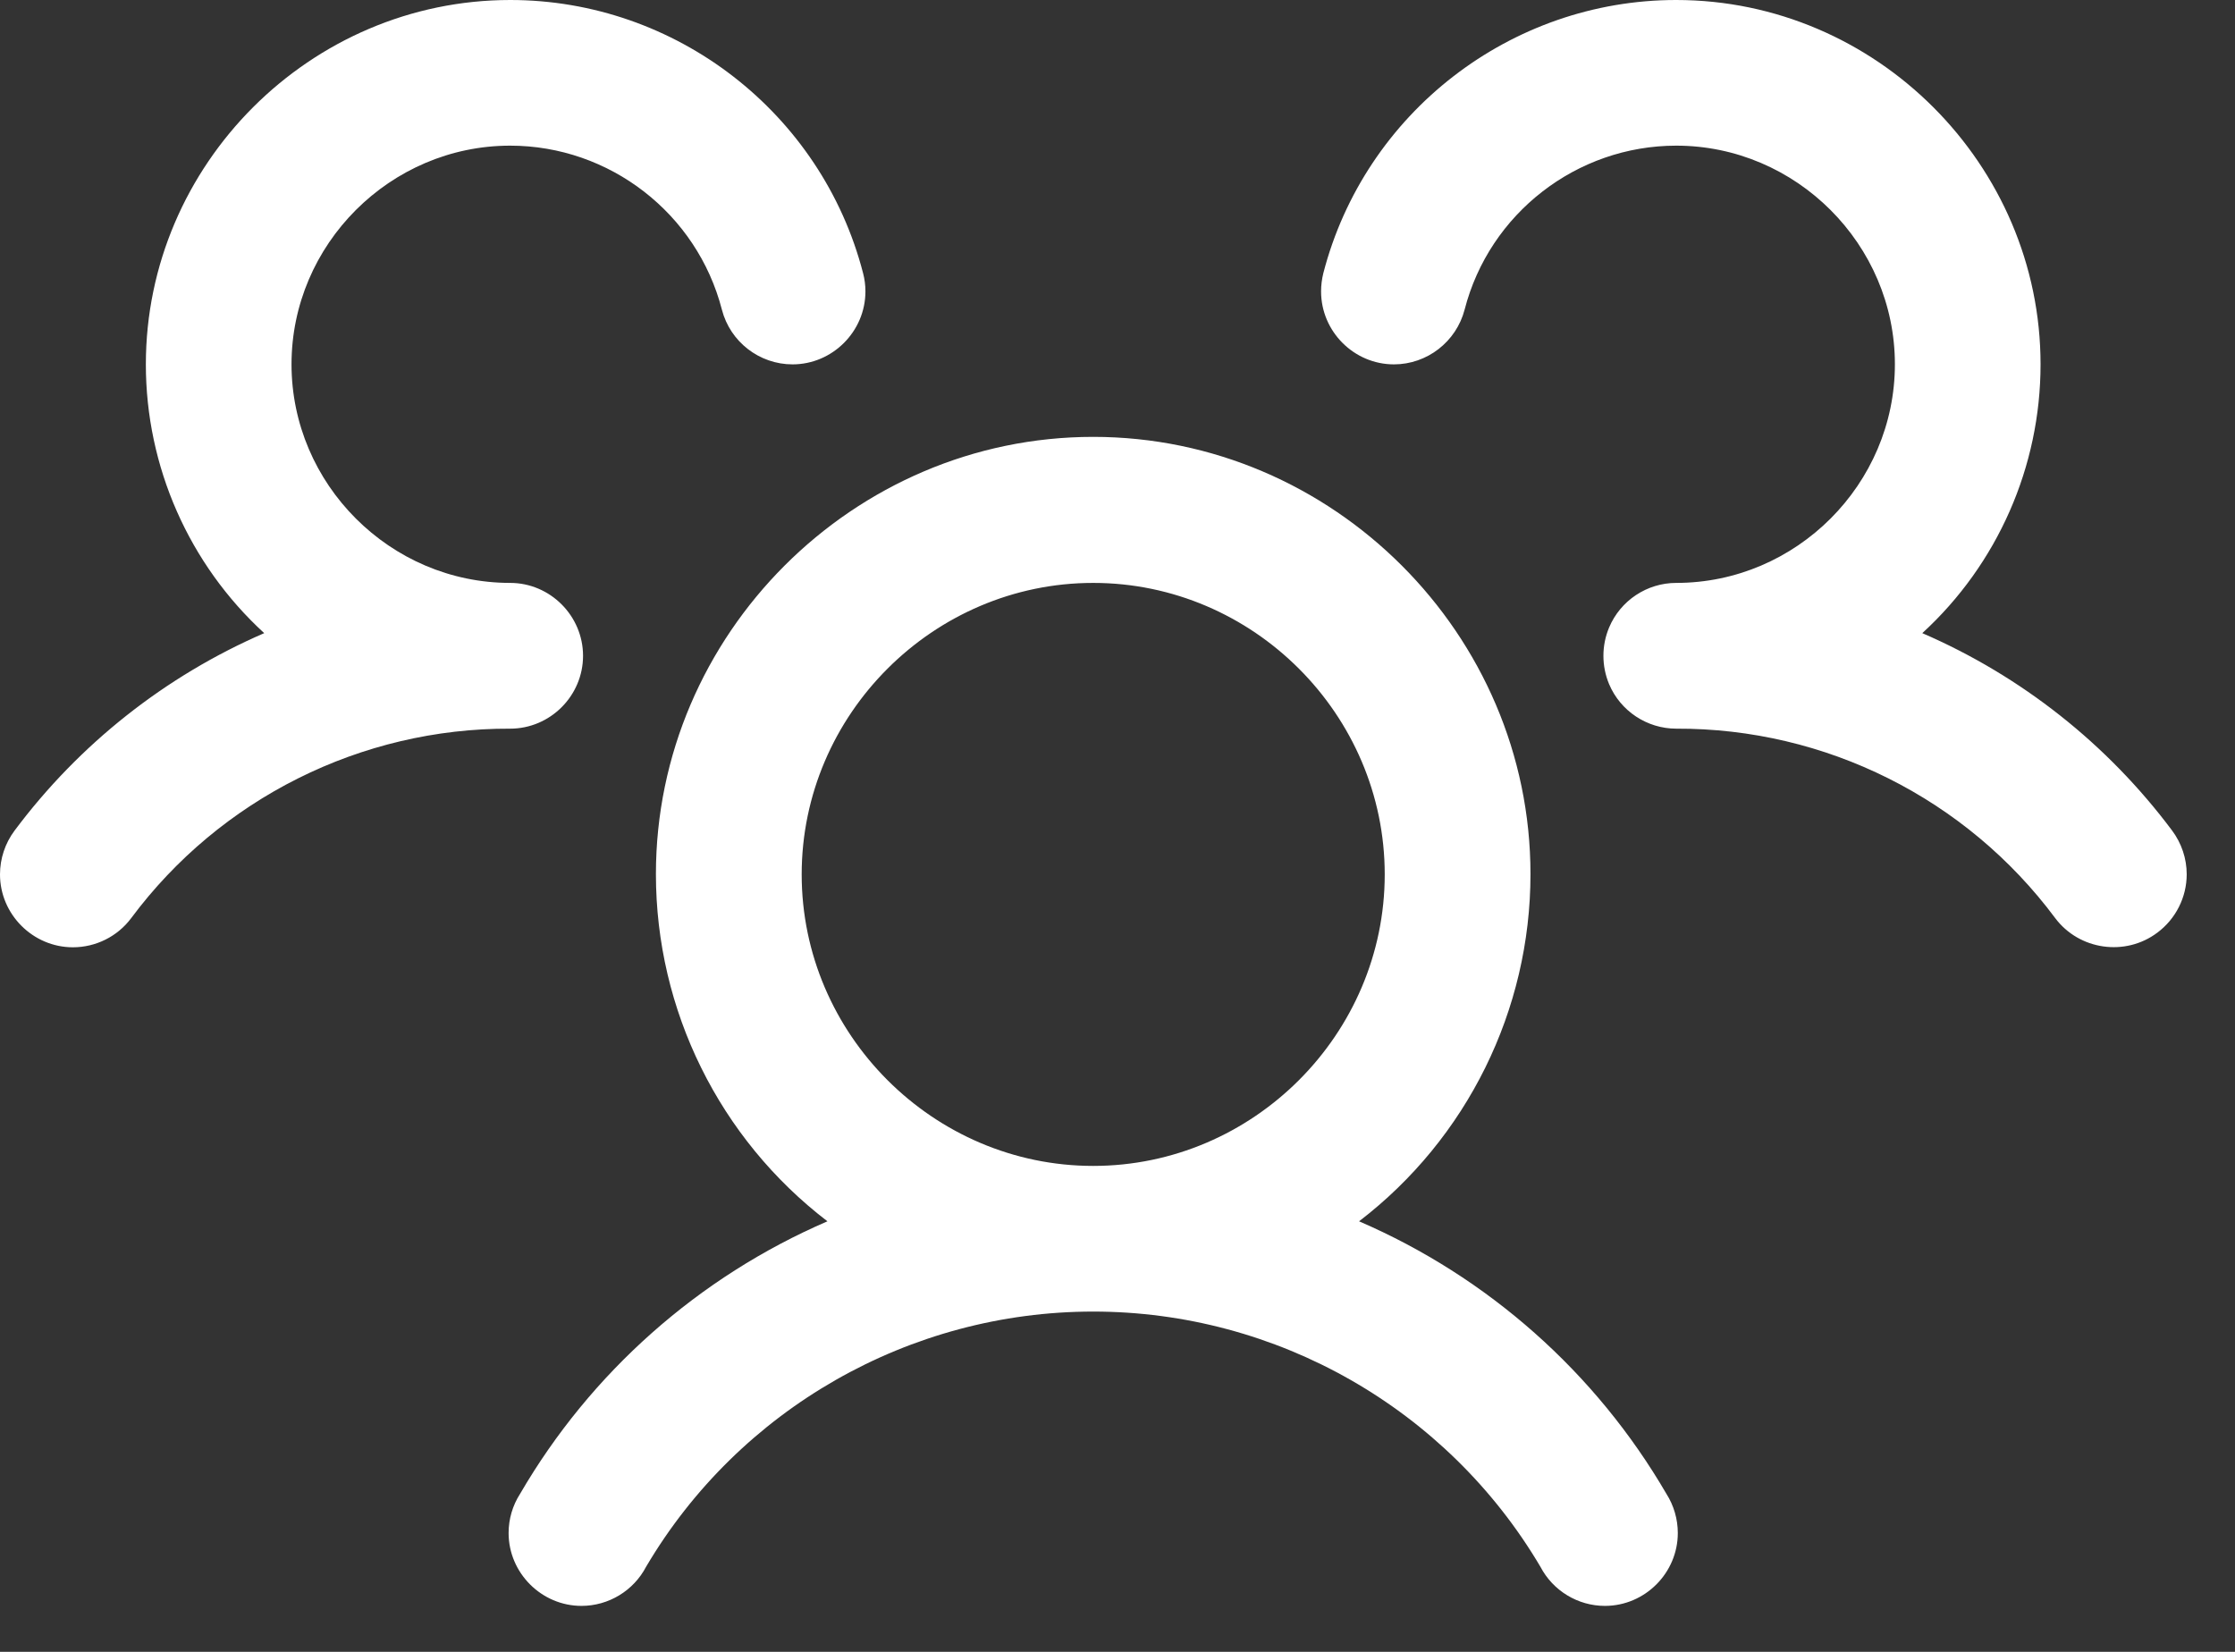 <svg style="fill-rule:evenodd;clip-rule:evenodd;stroke-linejoin:round;stroke-miterlimit:2;" xml:space="preserve" xmlns:xlink="http://www.w3.org/1999/xlink" xmlns="http://www.w3.org/2000/svg" version="1.1" viewBox="0 0 23 17" height="100%" width="100%"><rect x="0" y="0" width="23" height="17" fill="#333333" stroke="none"/><path style="fill:#fff;fill-rule:nonzero;" d="M22.2,9.599c-0.329,0.247 -0.803,0.179 -1.05,-0.15c-0.916,-1.231 -2.365,-1.956 -3.9,-1.95c-0.301,0 -0.574,-0.181 -0.691,-0.458c-0.078,-0.187 -0.078,-0.397 0,-0.583c0.117,-0.278 0.39,-0.459 0.691,-0.459c1.235,0 2.25,-1.016 2.25,-2.25c0,-1.234 -1.016,-2.25 -2.25,-2.25c-1.023,0 -1.923,0.697 -2.178,1.688c-0.086,0.33 -0.386,0.563 -0.727,0.563c-0.412,-0 -0.75,-0.339 -0.75,-0.751c-0,-0.063 0.008,-0.126 0.023,-0.187c0.427,-1.65 1.927,-2.812 3.631,-2.812c2.057,0 3.75,1.693 3.75,3.75c0,1.051 -0.442,2.056 -1.217,2.766c1.019,0.441 1.906,1.142 2.571,2.032c0.097,0.13 0.15,0.288 0.15,0.45c-0,0.236 -0.113,0.46 -0.303,0.601Zm-5.051,5.775c0.076,0.12 0.117,0.26 0.117,0.403c0,0.411 -0.338,0.75 -0.75,0.75c-0.279,-0 -0.535,-0.156 -0.664,-0.403c-0.961,-1.626 -2.714,-2.626 -4.602,-2.626c-1.888,-0 -3.641,1 -4.601,2.626c-0.129,0.247 -0.386,0.403 -0.665,0.403c-0.411,-0 -0.75,-0.339 -0.75,-0.75c0,-0.143 0.041,-0.283 0.118,-0.403c0.727,-1.249 1.836,-2.232 3.163,-2.805c-1.112,-0.851 -1.765,-2.173 -1.765,-3.573c0,-2.468 2.032,-4.5 4.5,-4.5c2.469,0 4.5,2.032 4.5,4.5c0,1.4 -0.653,2.722 -1.764,3.573c1.327,0.573 2.436,1.556 3.163,2.805Zm-5.899,-3.375c1.646,0 3,-1.354 3,-3c0,-1.646 -1.354,-3 -3,-3c-1.645,0 -3,1.354 -3,3c0,1.646 1.355,3 3,3Zm-5.25,-5.25c0,-0.411 -0.338,-0.75 -0.75,-0.75c-1.234,0 -2.25,-1.016 -2.25,-2.25c0,-1.234 1.016,-2.25 2.25,-2.25c1.023,0 1.923,0.697 2.179,1.688c0.085,0.33 0.385,0.563 0.727,0.563c0.411,-0 0.75,-0.339 0.75,-0.751c-0,-0.063 -0.008,-0.126 -0.024,-0.187c-0.426,-1.65 -1.926,-2.812 -3.631,-2.812c-2.057,0 -3.75,1.693 -3.75,3.75c0,1.051 0.443,2.056 1.218,2.766c-1.019,0.442 -1.904,1.142 -2.569,2.032c-0.097,0.13 -0.15,0.288 -0.15,0.451c-0,0.411 0.339,0.75 0.75,0.75c0.236,0 0.459,-0.111 0.6,-0.3c0.916,-1.231 2.366,-1.956 3.9,-1.95c0.412,0 0.75,-0.338 0.75,-0.75Z"></path></svg>